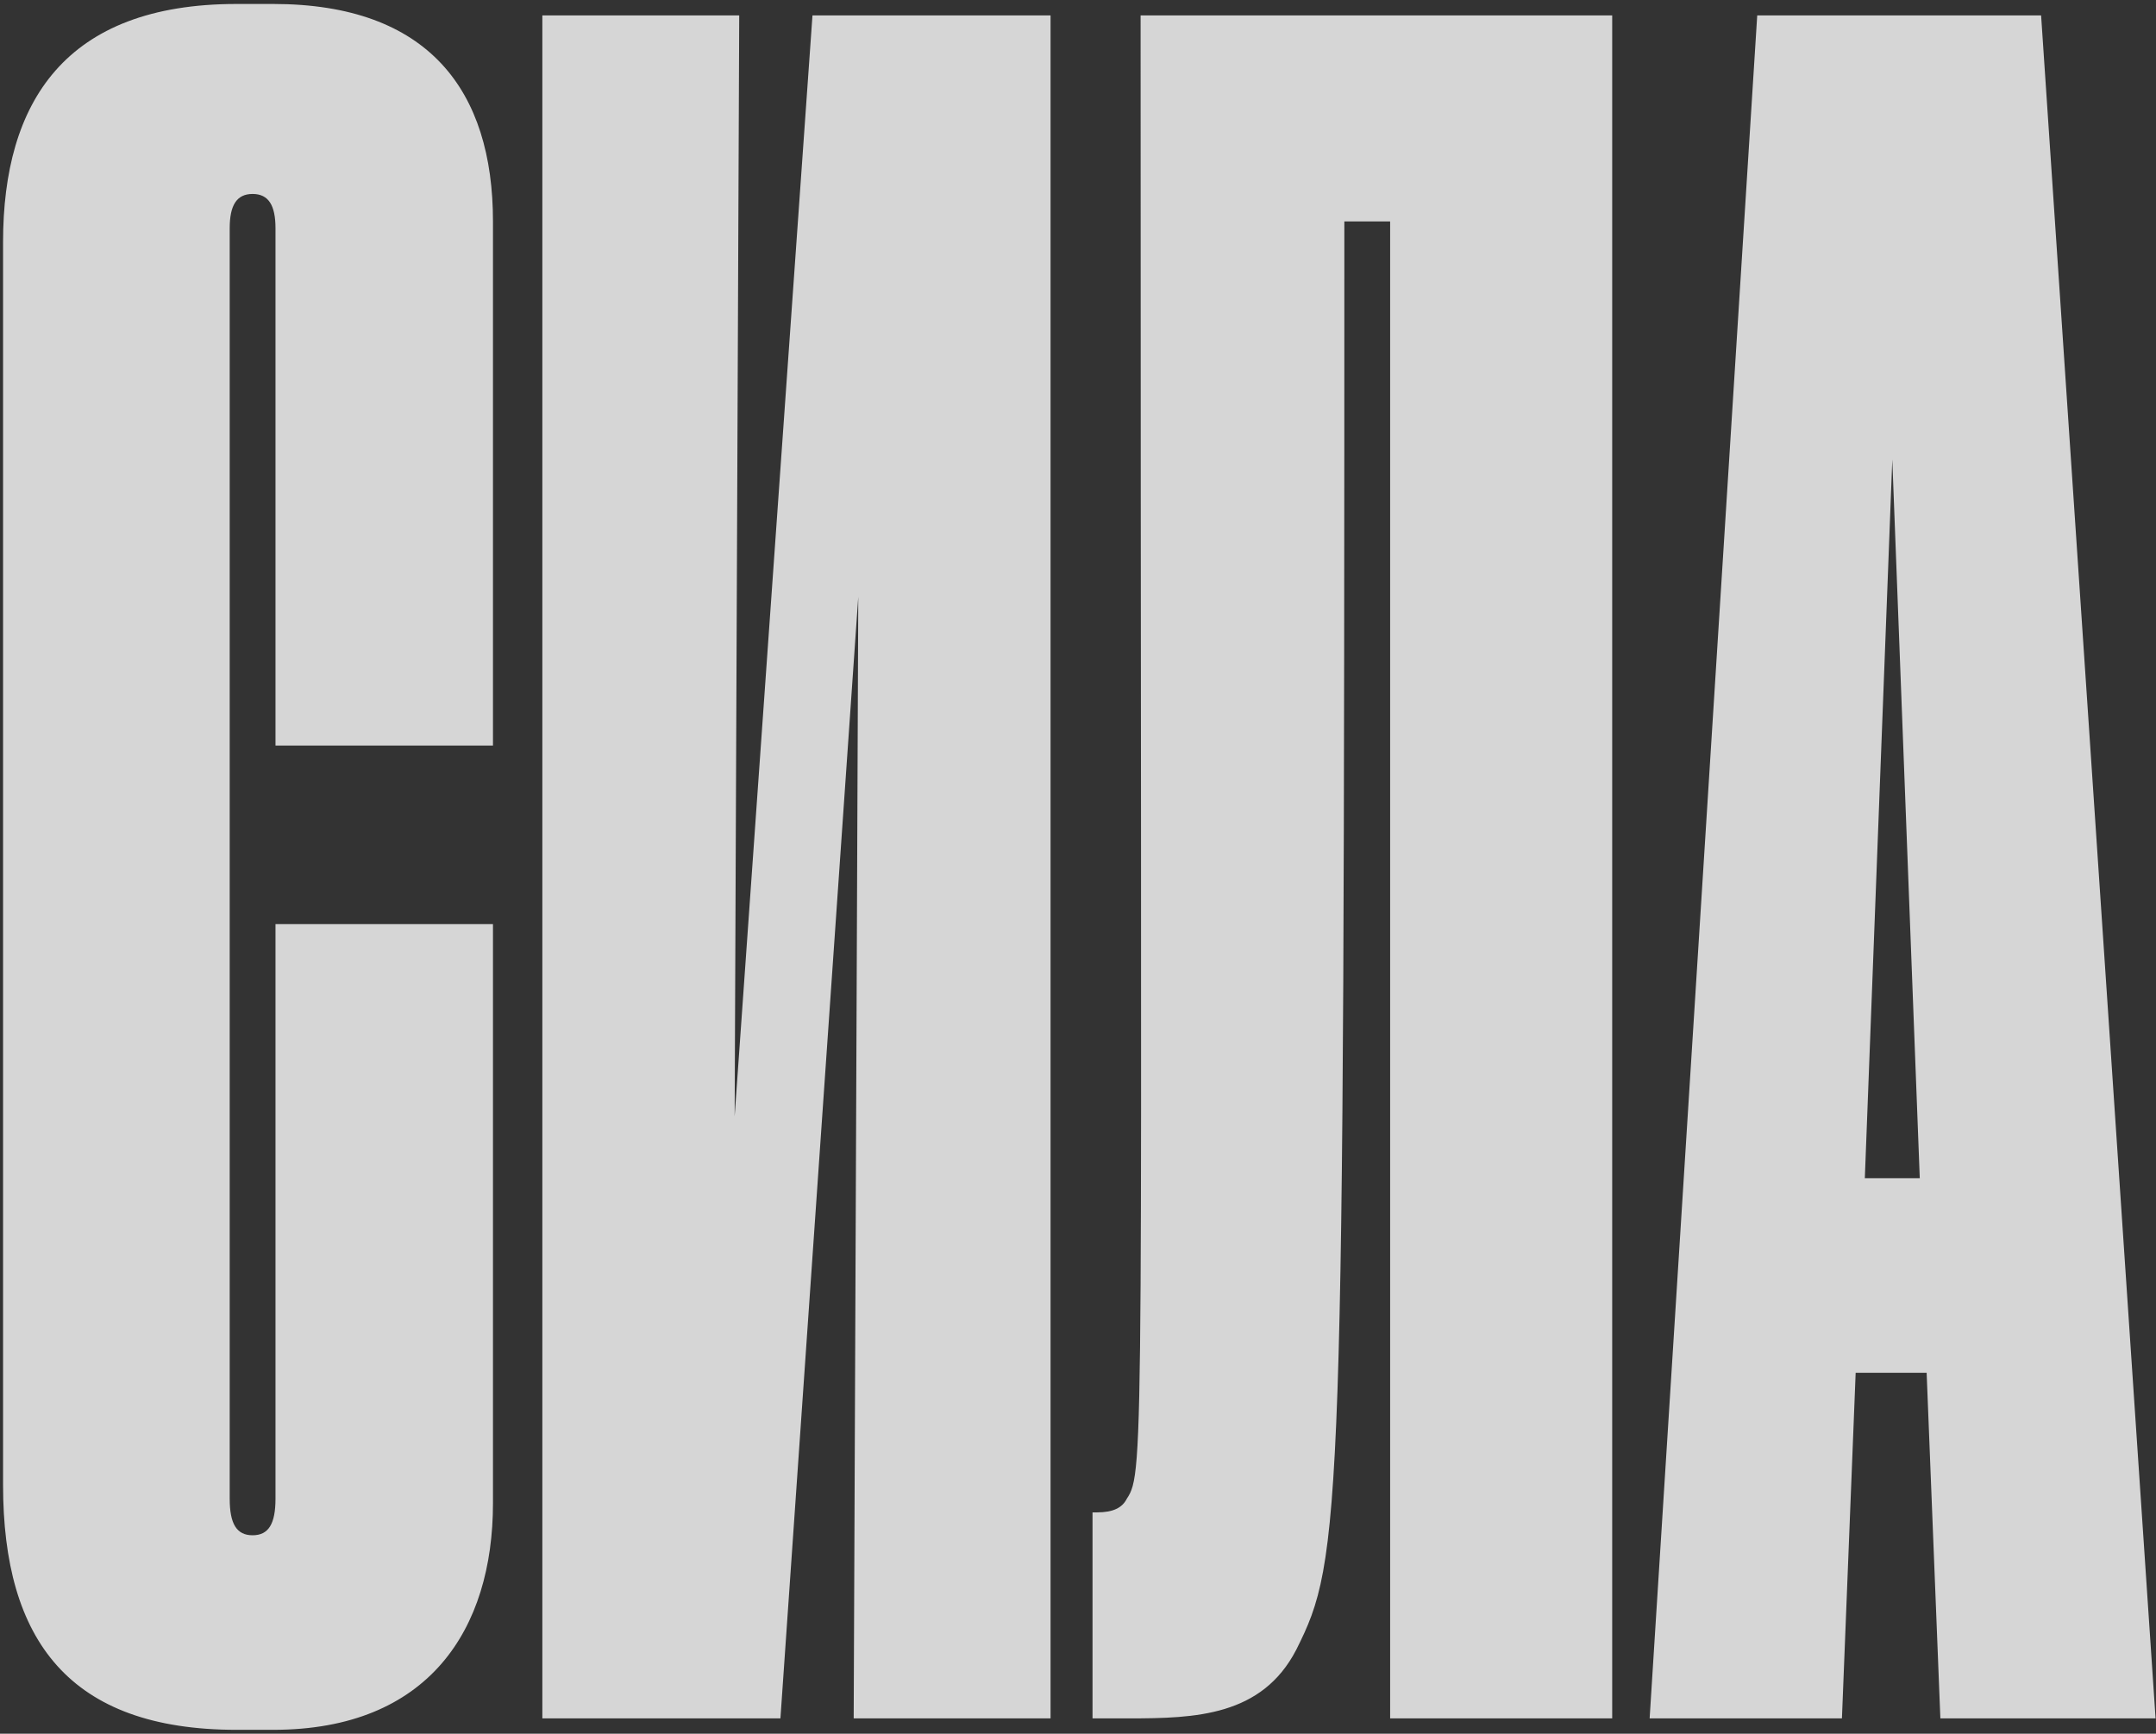 <?xml version="1.0" encoding="UTF-8"?> <svg xmlns="http://www.w3.org/2000/svg" width="281" height="226" viewBox="0 0 281 226" fill="none"><rect x="0" y="0" width="281" height="226" fill="#333333" stroke="none"/><path opacity="0.8" d="M32.922 200.13C35.011 200.13 35.906 198.638 35.906 195.356V120.464H64.251V195.953C64.251 212.363 55.897 225.492 35.607 225.492H30.833C9.052 225.492 0.399 213.855 0.399 193.566V31.548C0.399 13.348 8.455 0.517 30.833 0.517H35.607C55.897 0.517 64.251 11.856 64.251 28.863V97.191H35.906V29.758C35.906 26.774 35.011 25.283 32.922 25.283C30.833 25.283 29.938 26.774 29.938 29.758V195.356C29.938 198.638 30.833 200.13 32.922 200.13ZM111.264 224L111.861 77.796L101.716 224H70.685V2.009H96.345L95.749 145.527L105.893 2.009H136.924V224H111.264ZM181.182 224V28.863H175.214C175.214 198.937 174.916 203.114 168.948 215.049C164.473 223.702 155.82 224 147.167 224H142.393V197.146H142.99C145.078 197.146 146.272 196.55 146.868 195.356C149.255 191.776 148.659 189.09 148.659 2.009H210.124V224H181.182ZM250.211 153.584L246.63 59.894L243.05 153.584H250.211ZM252.896 224L251.106 178.945H241.856L240.066 224H215.003L229.026 2.009H266.025L280.944 224H252.896Z" fill="white"></path></svg> 